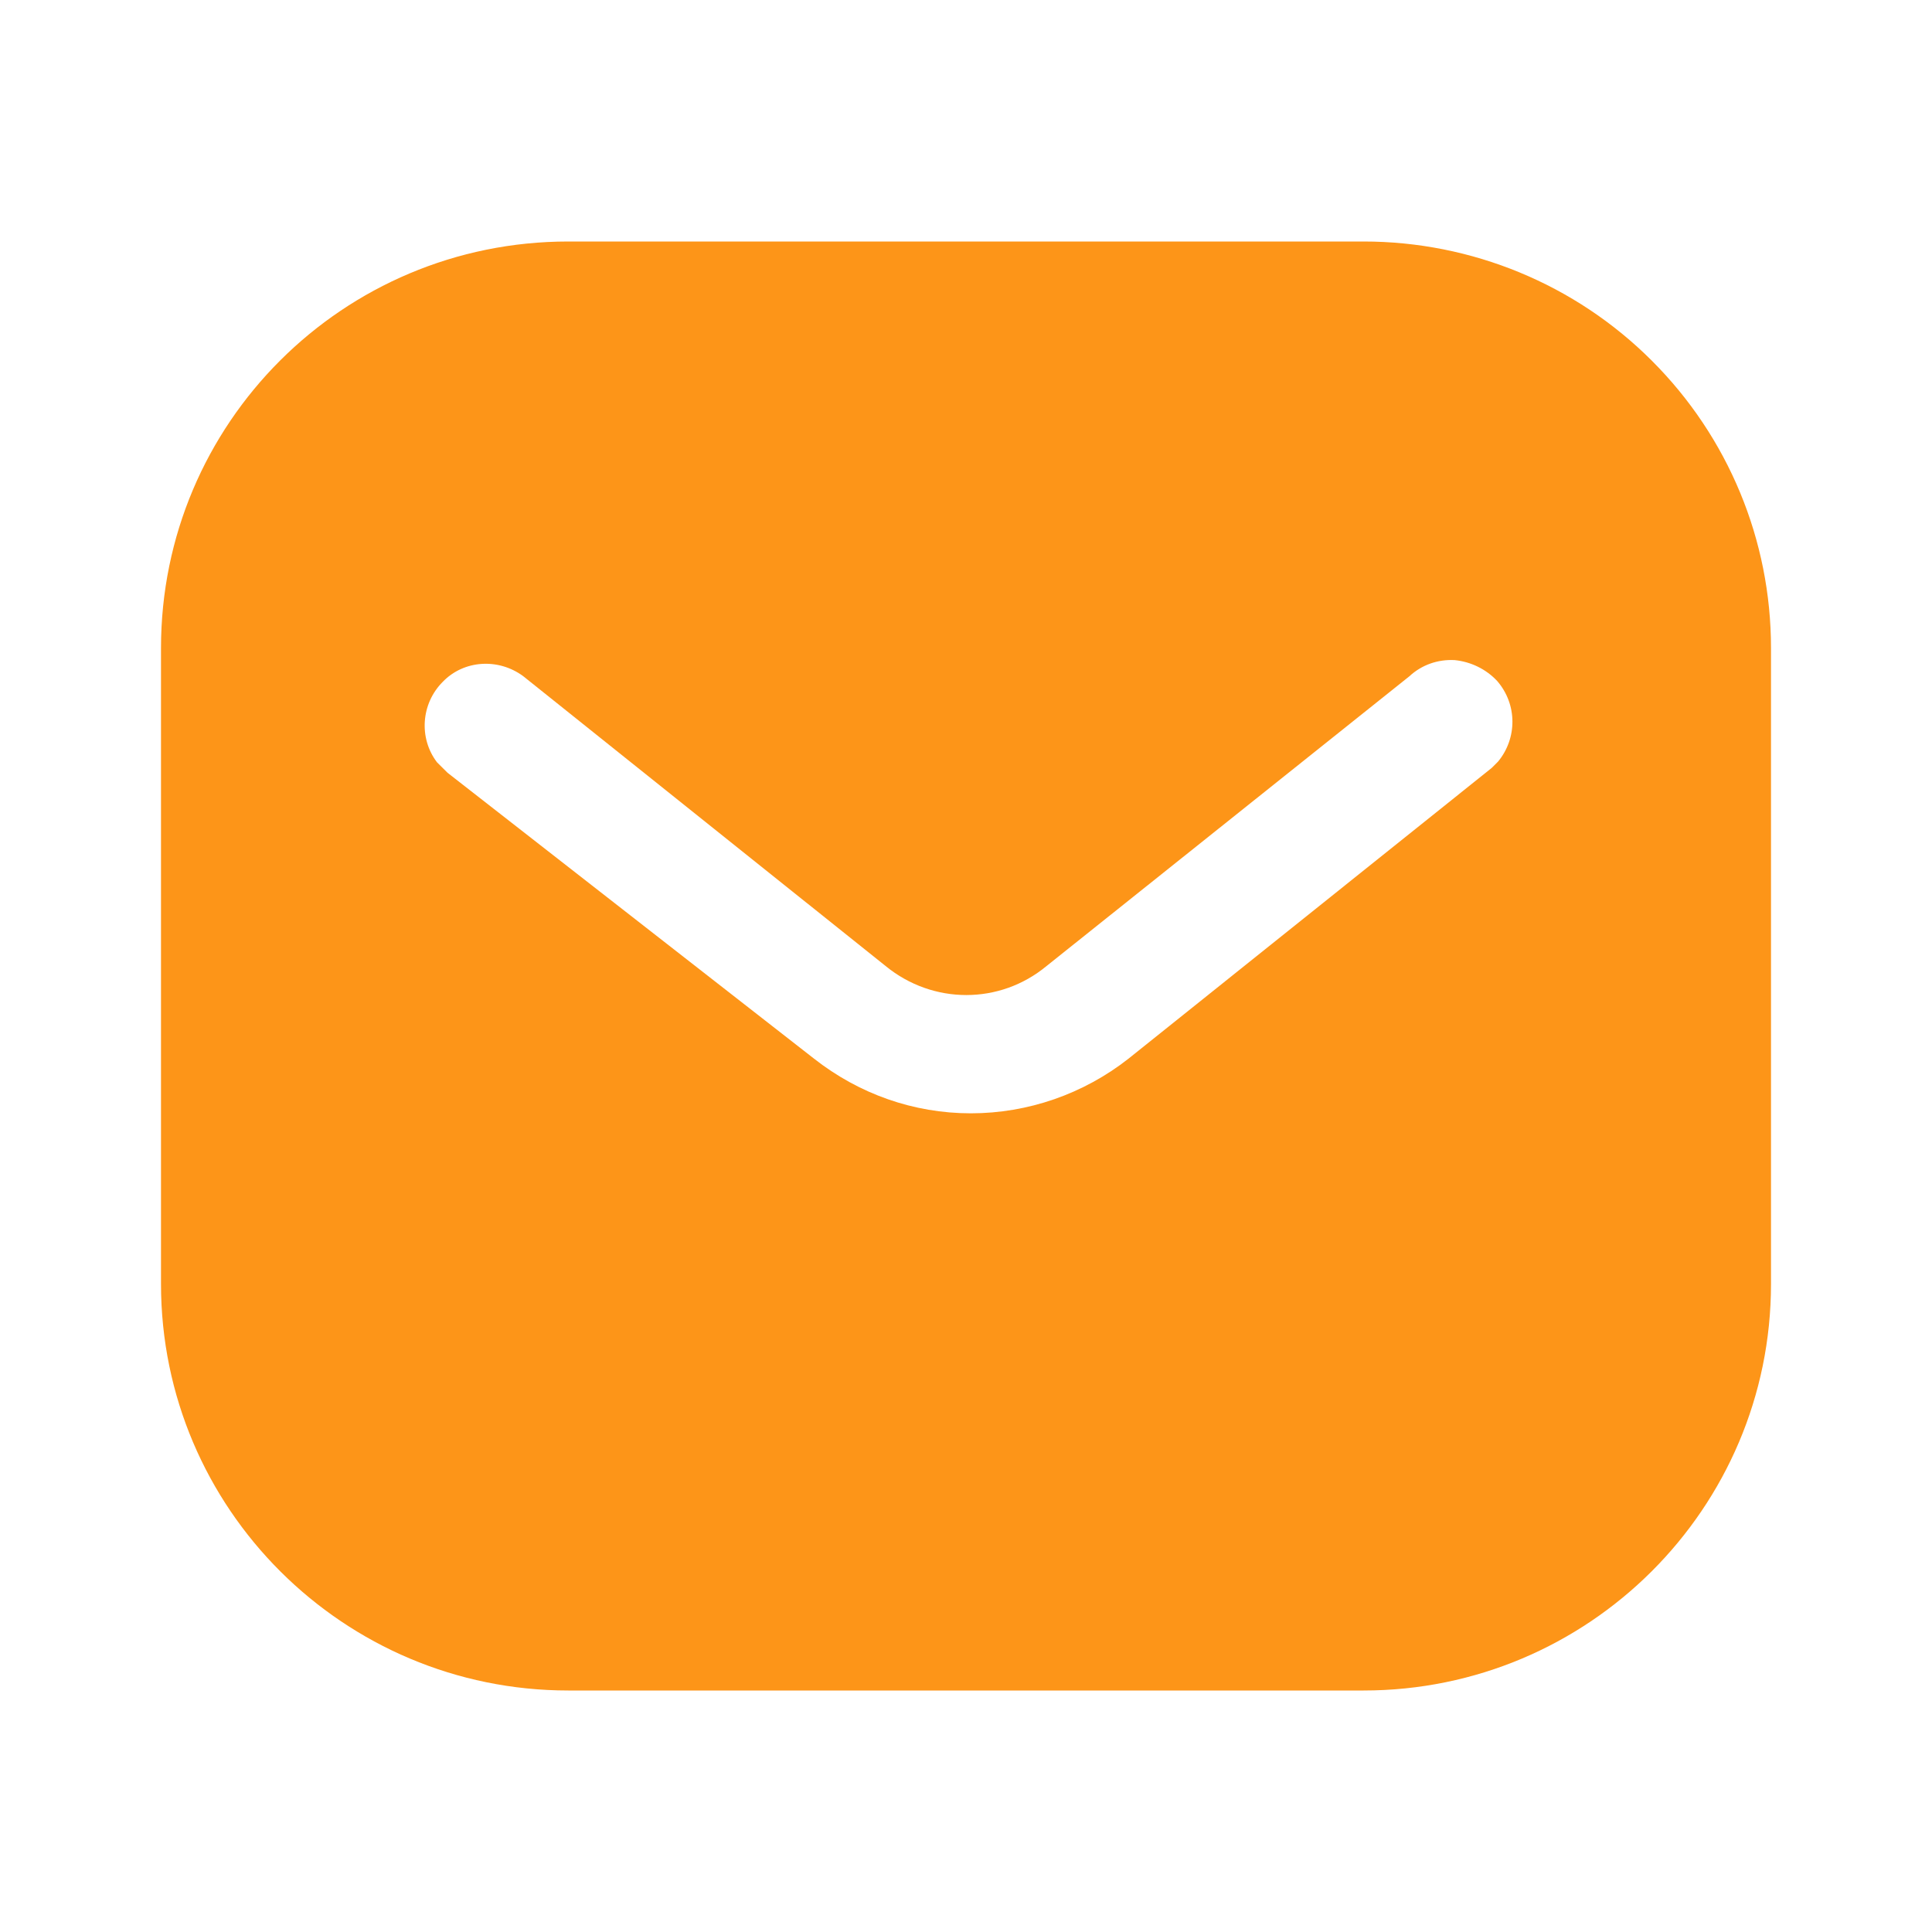 <?xml version="1.0" encoding="UTF-8"?> <svg xmlns="http://www.w3.org/2000/svg" width="24" height="24" viewBox="0 0 24 24" fill="none"><path fill-rule="evenodd" clip-rule="evenodd" d="M16.939 3C18.28 3 19.57 3.53 20.52 4.481C21.47 5.43 22 6.71 22 8.05V15.95C22 18.74 19.73 21 16.939 21H7.06C4.269 21 2 18.74 2 15.95V8.05C2 5.26 4.259 3 7.06 3H16.939ZM18.53 9.54L18.61 9.46C18.849 9.17 18.849 8.75 18.599 8.46C18.46 8.311 18.27 8.22 18.07 8.2C17.86 8.189 17.66 8.26 17.509 8.4L13.001 12C12.421 12.481 11.589 12.481 11.001 12L6.5 8.4C6.189 8.17 5.759 8.2 5.5 8.47C5.23 8.74 5.2 9.17 5.429 9.47L5.56 9.6L10.111 13.15C10.671 13.59 11.35 13.83 12.06 13.83C12.77 13.83 13.46 13.59 14.02 13.15L18.53 9.54Z" fill="#FD9518"></path></svg> 